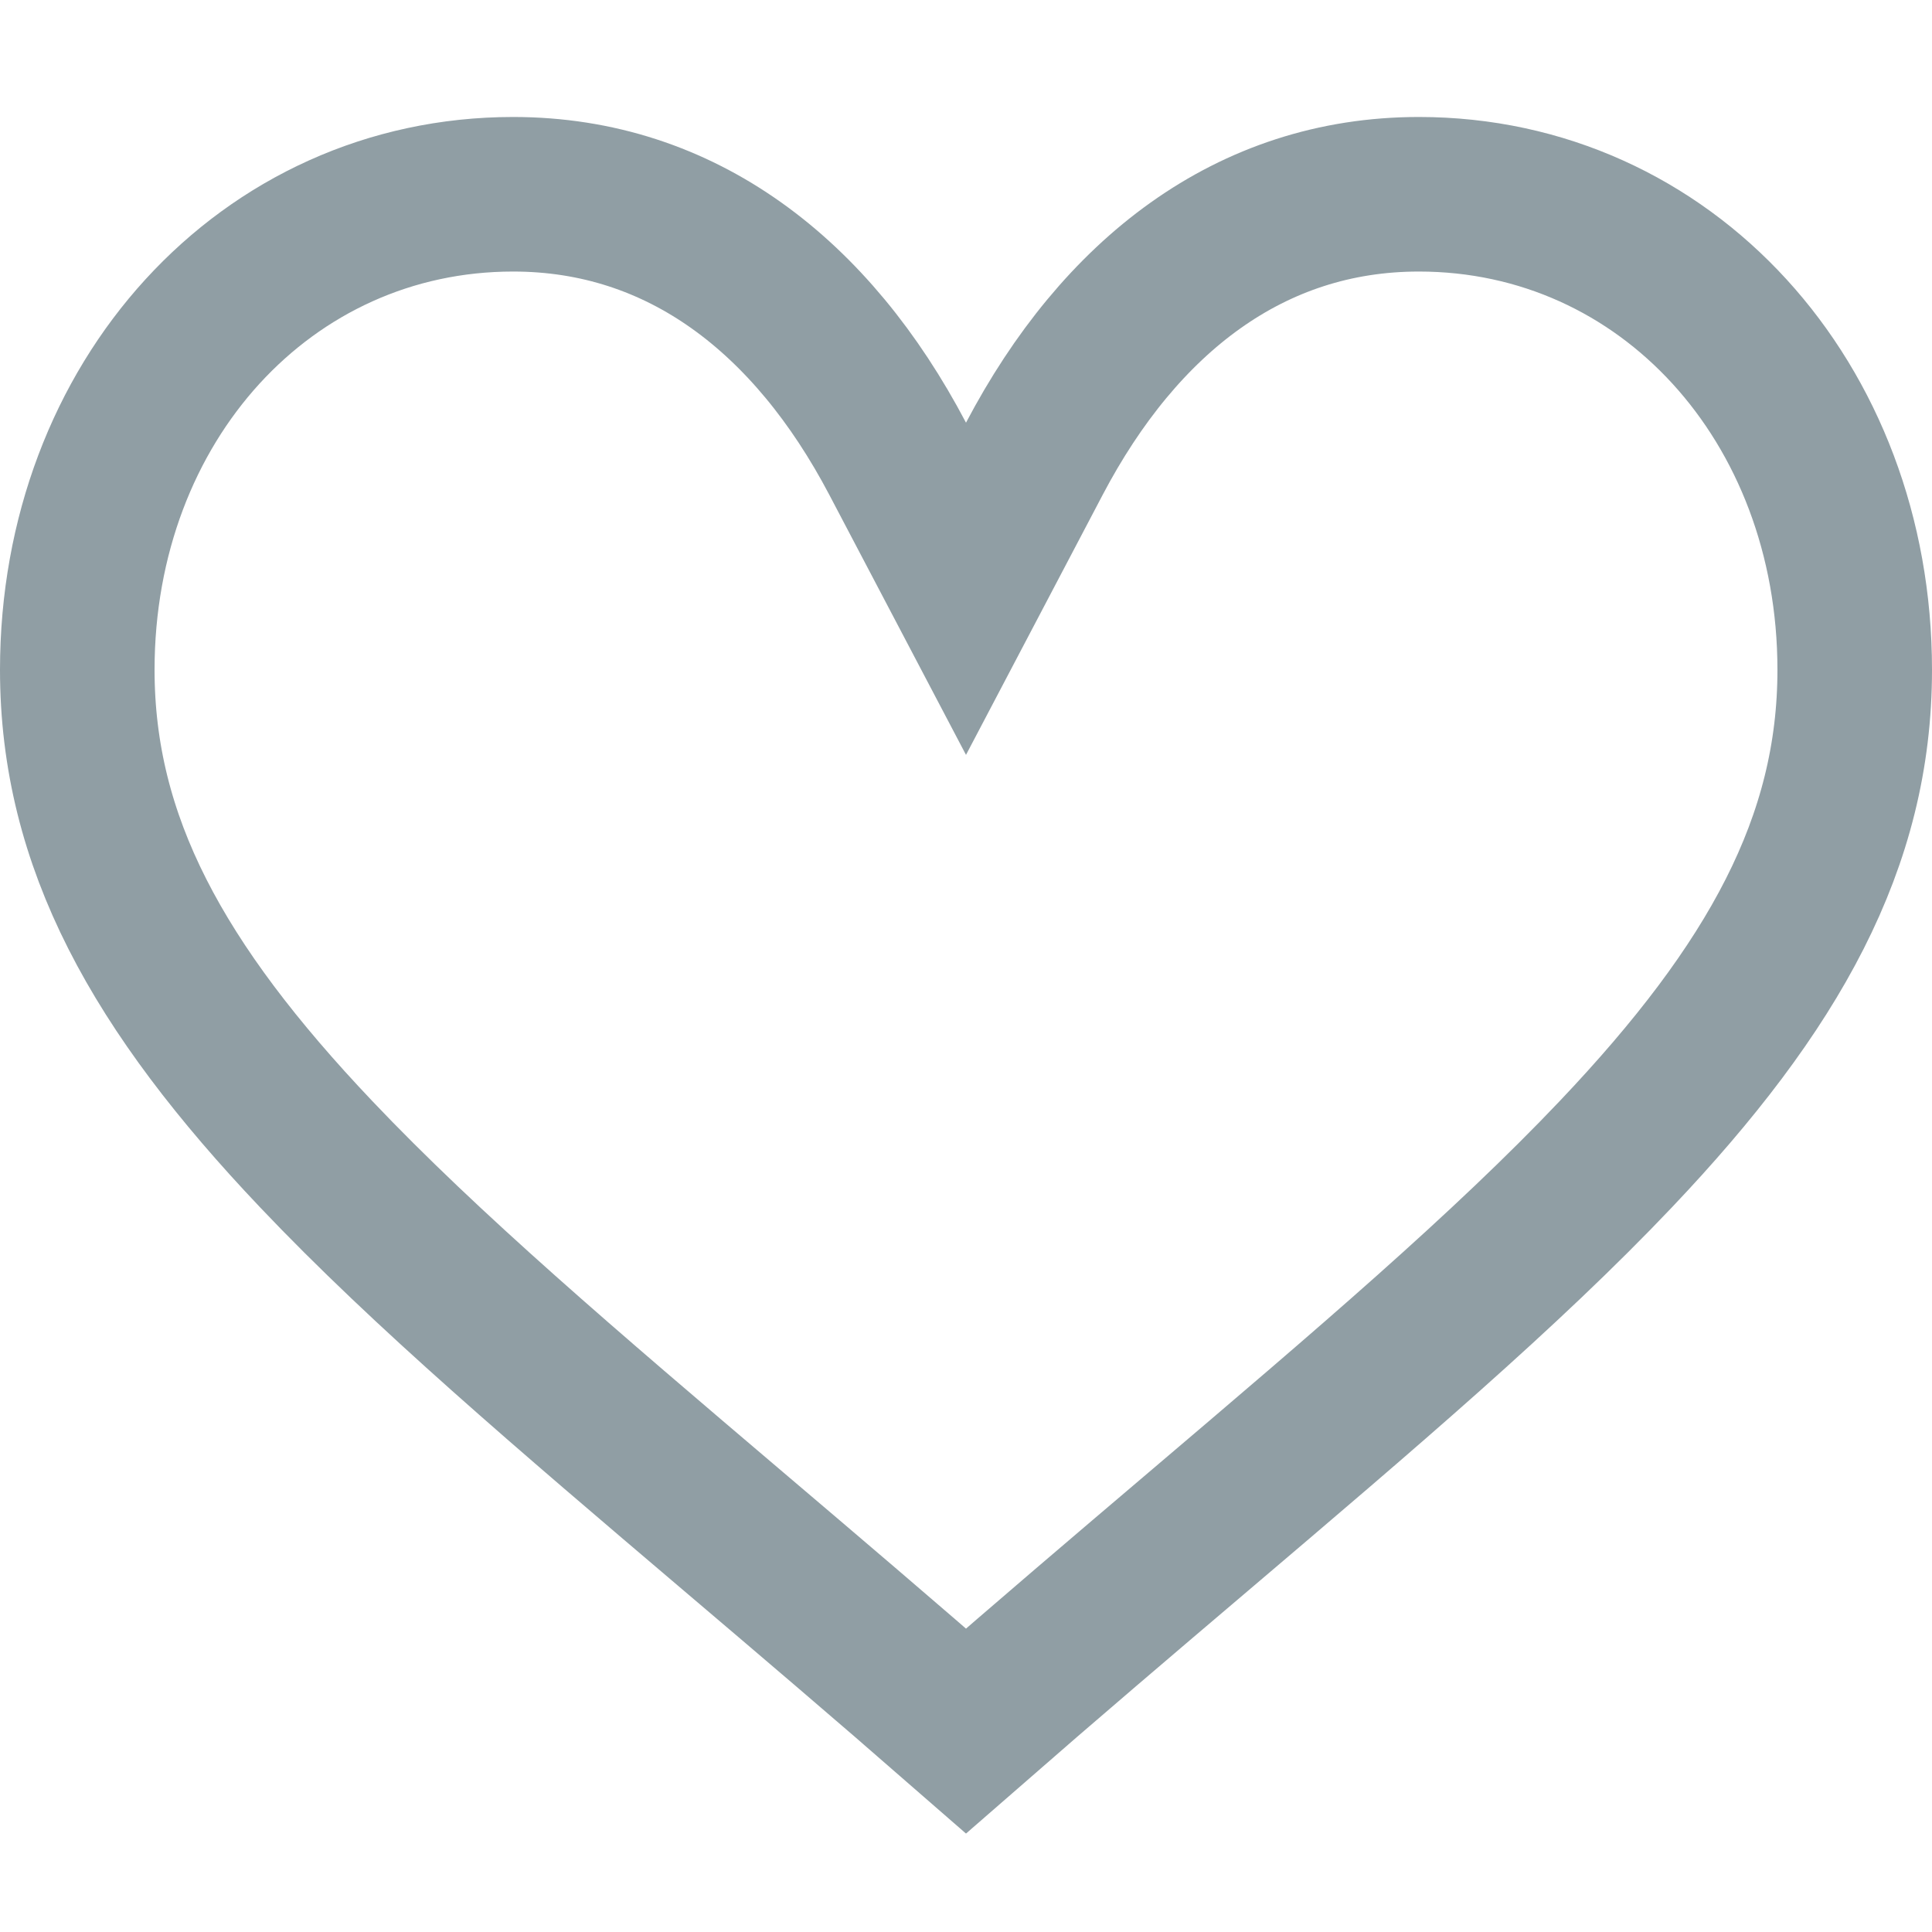 <svg width="20" height="20" viewBox="0 0 20 20" fill="none" xmlns="http://www.w3.org/2000/svg">
<path d="M9.292 4.748L10 6.095L10.708 4.748C11.593 3.065 12.943 2.011 14.688 2.011C17.247 2.011 19.2 4.159 19.2 6.934C19.2 8.717 18.366 10.22 16.73 11.945C15.589 13.148 14.133 14.386 12.405 15.855C11.653 16.494 10.851 17.176 10 17.919C9.15 17.177 8.348 16.495 7.597 15.857C5.869 14.388 4.413 13.15 3.272 11.947C1.635 10.222 0.8 8.717 0.8 6.934C0.8 4.158 2.753 2.011 5.312 2.011C7.057 2.011 8.407 3.065 9.292 4.748Z" stroke="#909EA4" stroke-width="1.6"/>
</svg>
